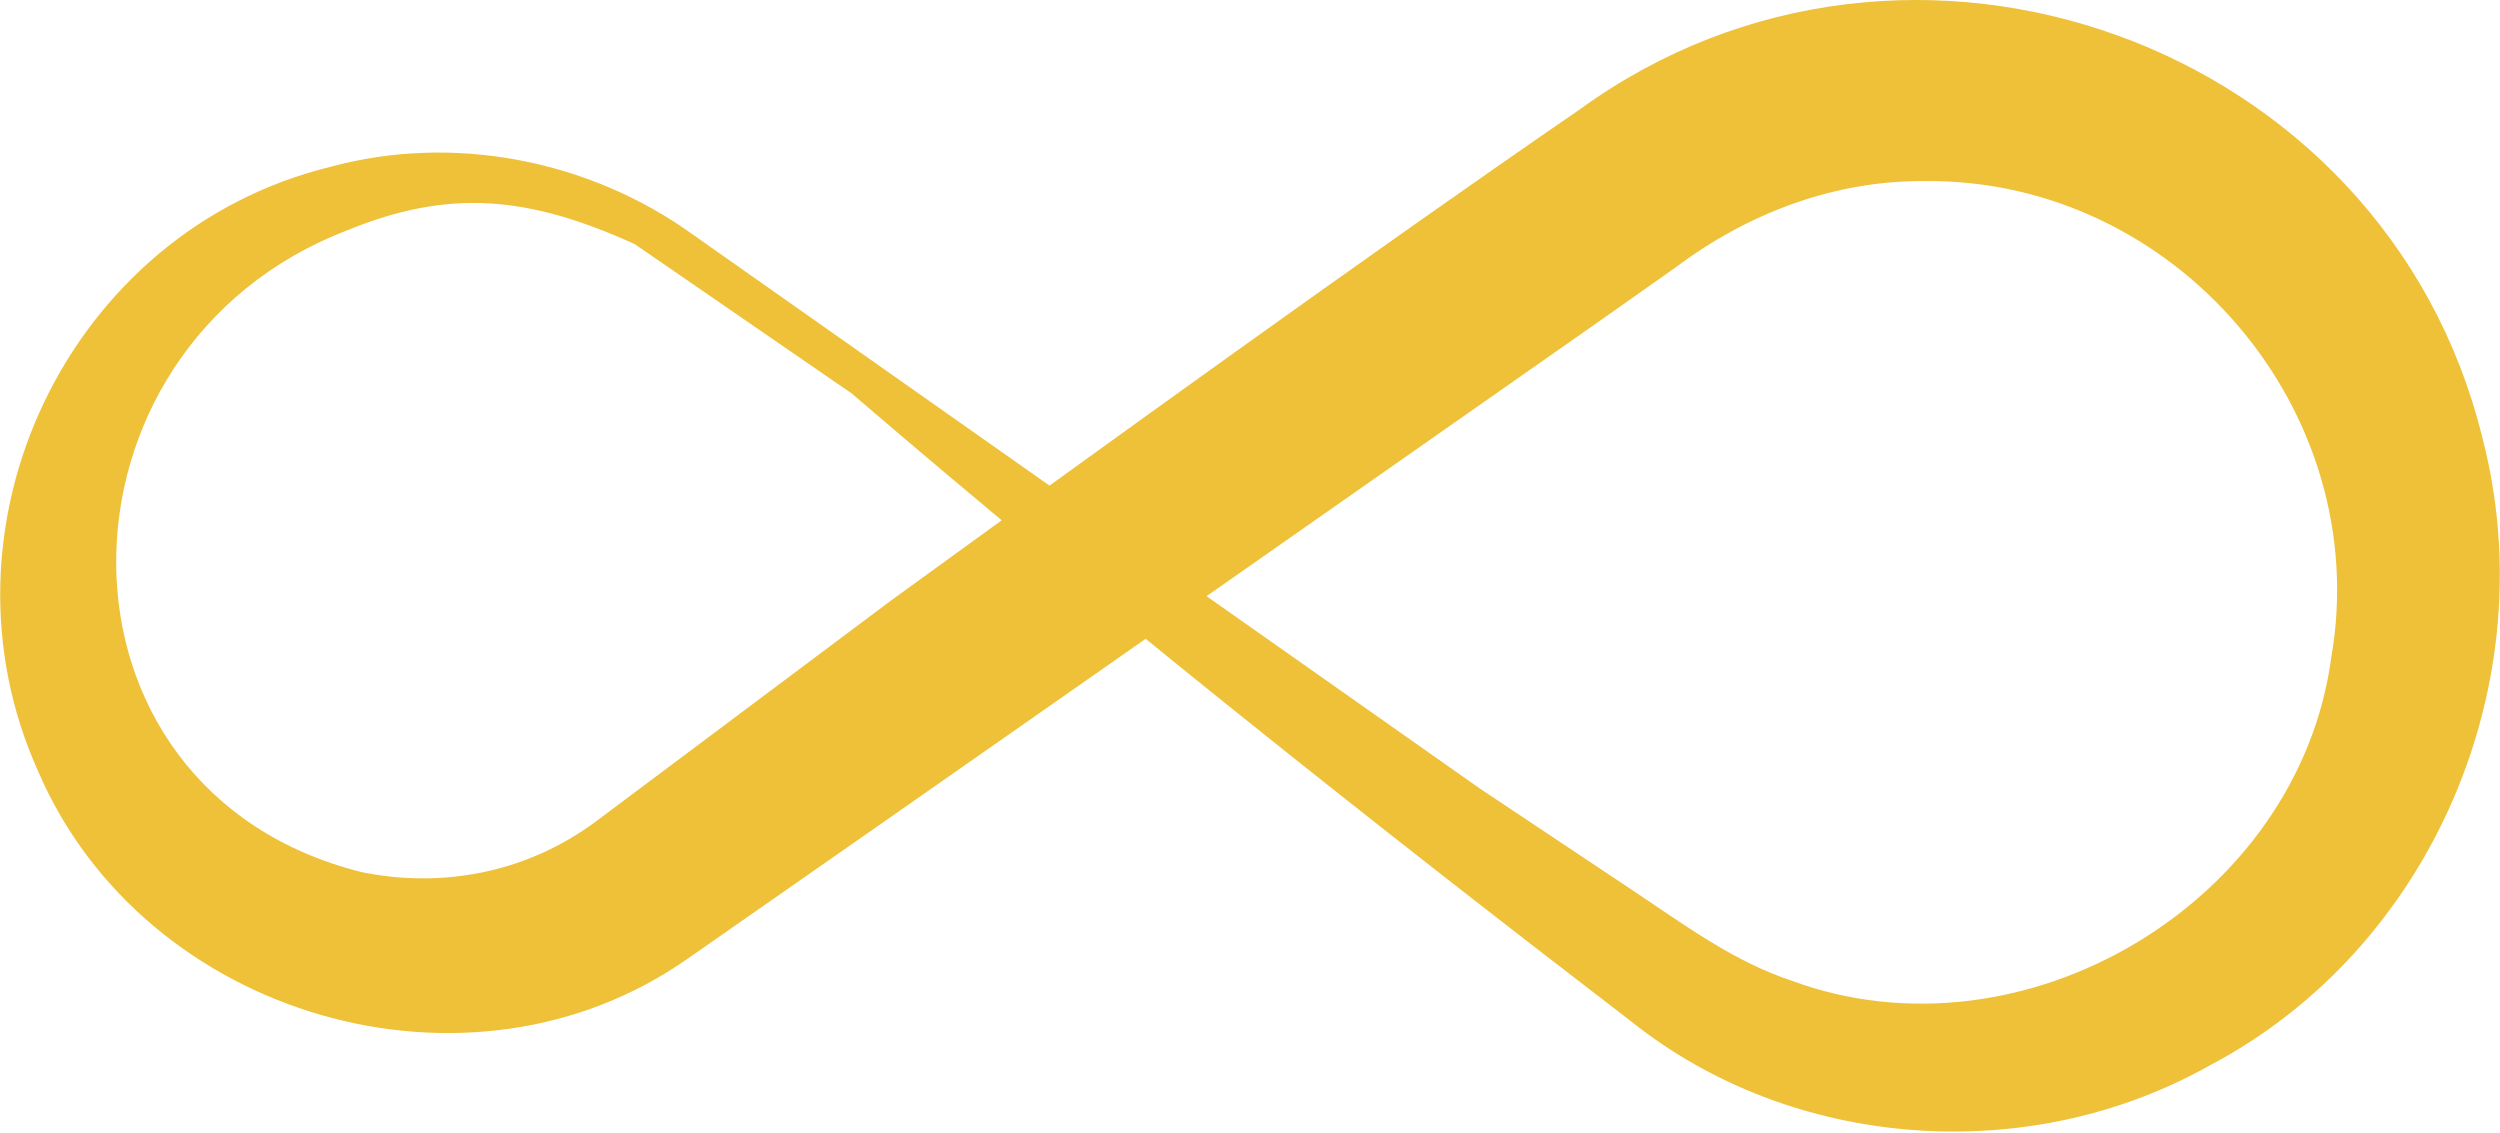 <svg width="128" height="58" viewBox="0 0 128 58" fill="none" xmlns="http://www.w3.org/2000/svg">
<path d="M43.603 20.142C56.583 31.278 69.945 41.885 83.496 52.281C91.769 58.901 103.861 59.768 113.107 54.565C124.522 48.579 130.351 34.895 127.093 22.395C122.121 2.165 97.725 -6.634 80.883 5.602C70.029 13.057 56.361 22.945 45.602 30.76L30.516 42.054C27.057 44.624 22.772 45.513 18.53 44.656C1.731 40.468 2.027 17.816 17.79 11.788C22.963 9.673 27 10 32.5 12.5L35.446 11.989C30.167 8.192 23.217 6.828 16.922 8.541C3.508 11.82 -3.728 26.964 1.974 39.538C7.39 52.069 24.021 56.966 35.235 49.066C45.105 42.203 71.764 23.537 81.952 16.399L85.834 13.66C89.526 10.9 93.927 9.239 98.54 9.271C111.351 9.134 121.57 21.01 119.359 33.679C117.667 46.2 103.597 54.586 91.748 50.218C88.775 49.235 86.289 47.384 83.687 45.65L75.784 40.384L35.446 11.989L32.5 12.5L43.603 20.142Z" fill="#EEC138"/>
</svg>
